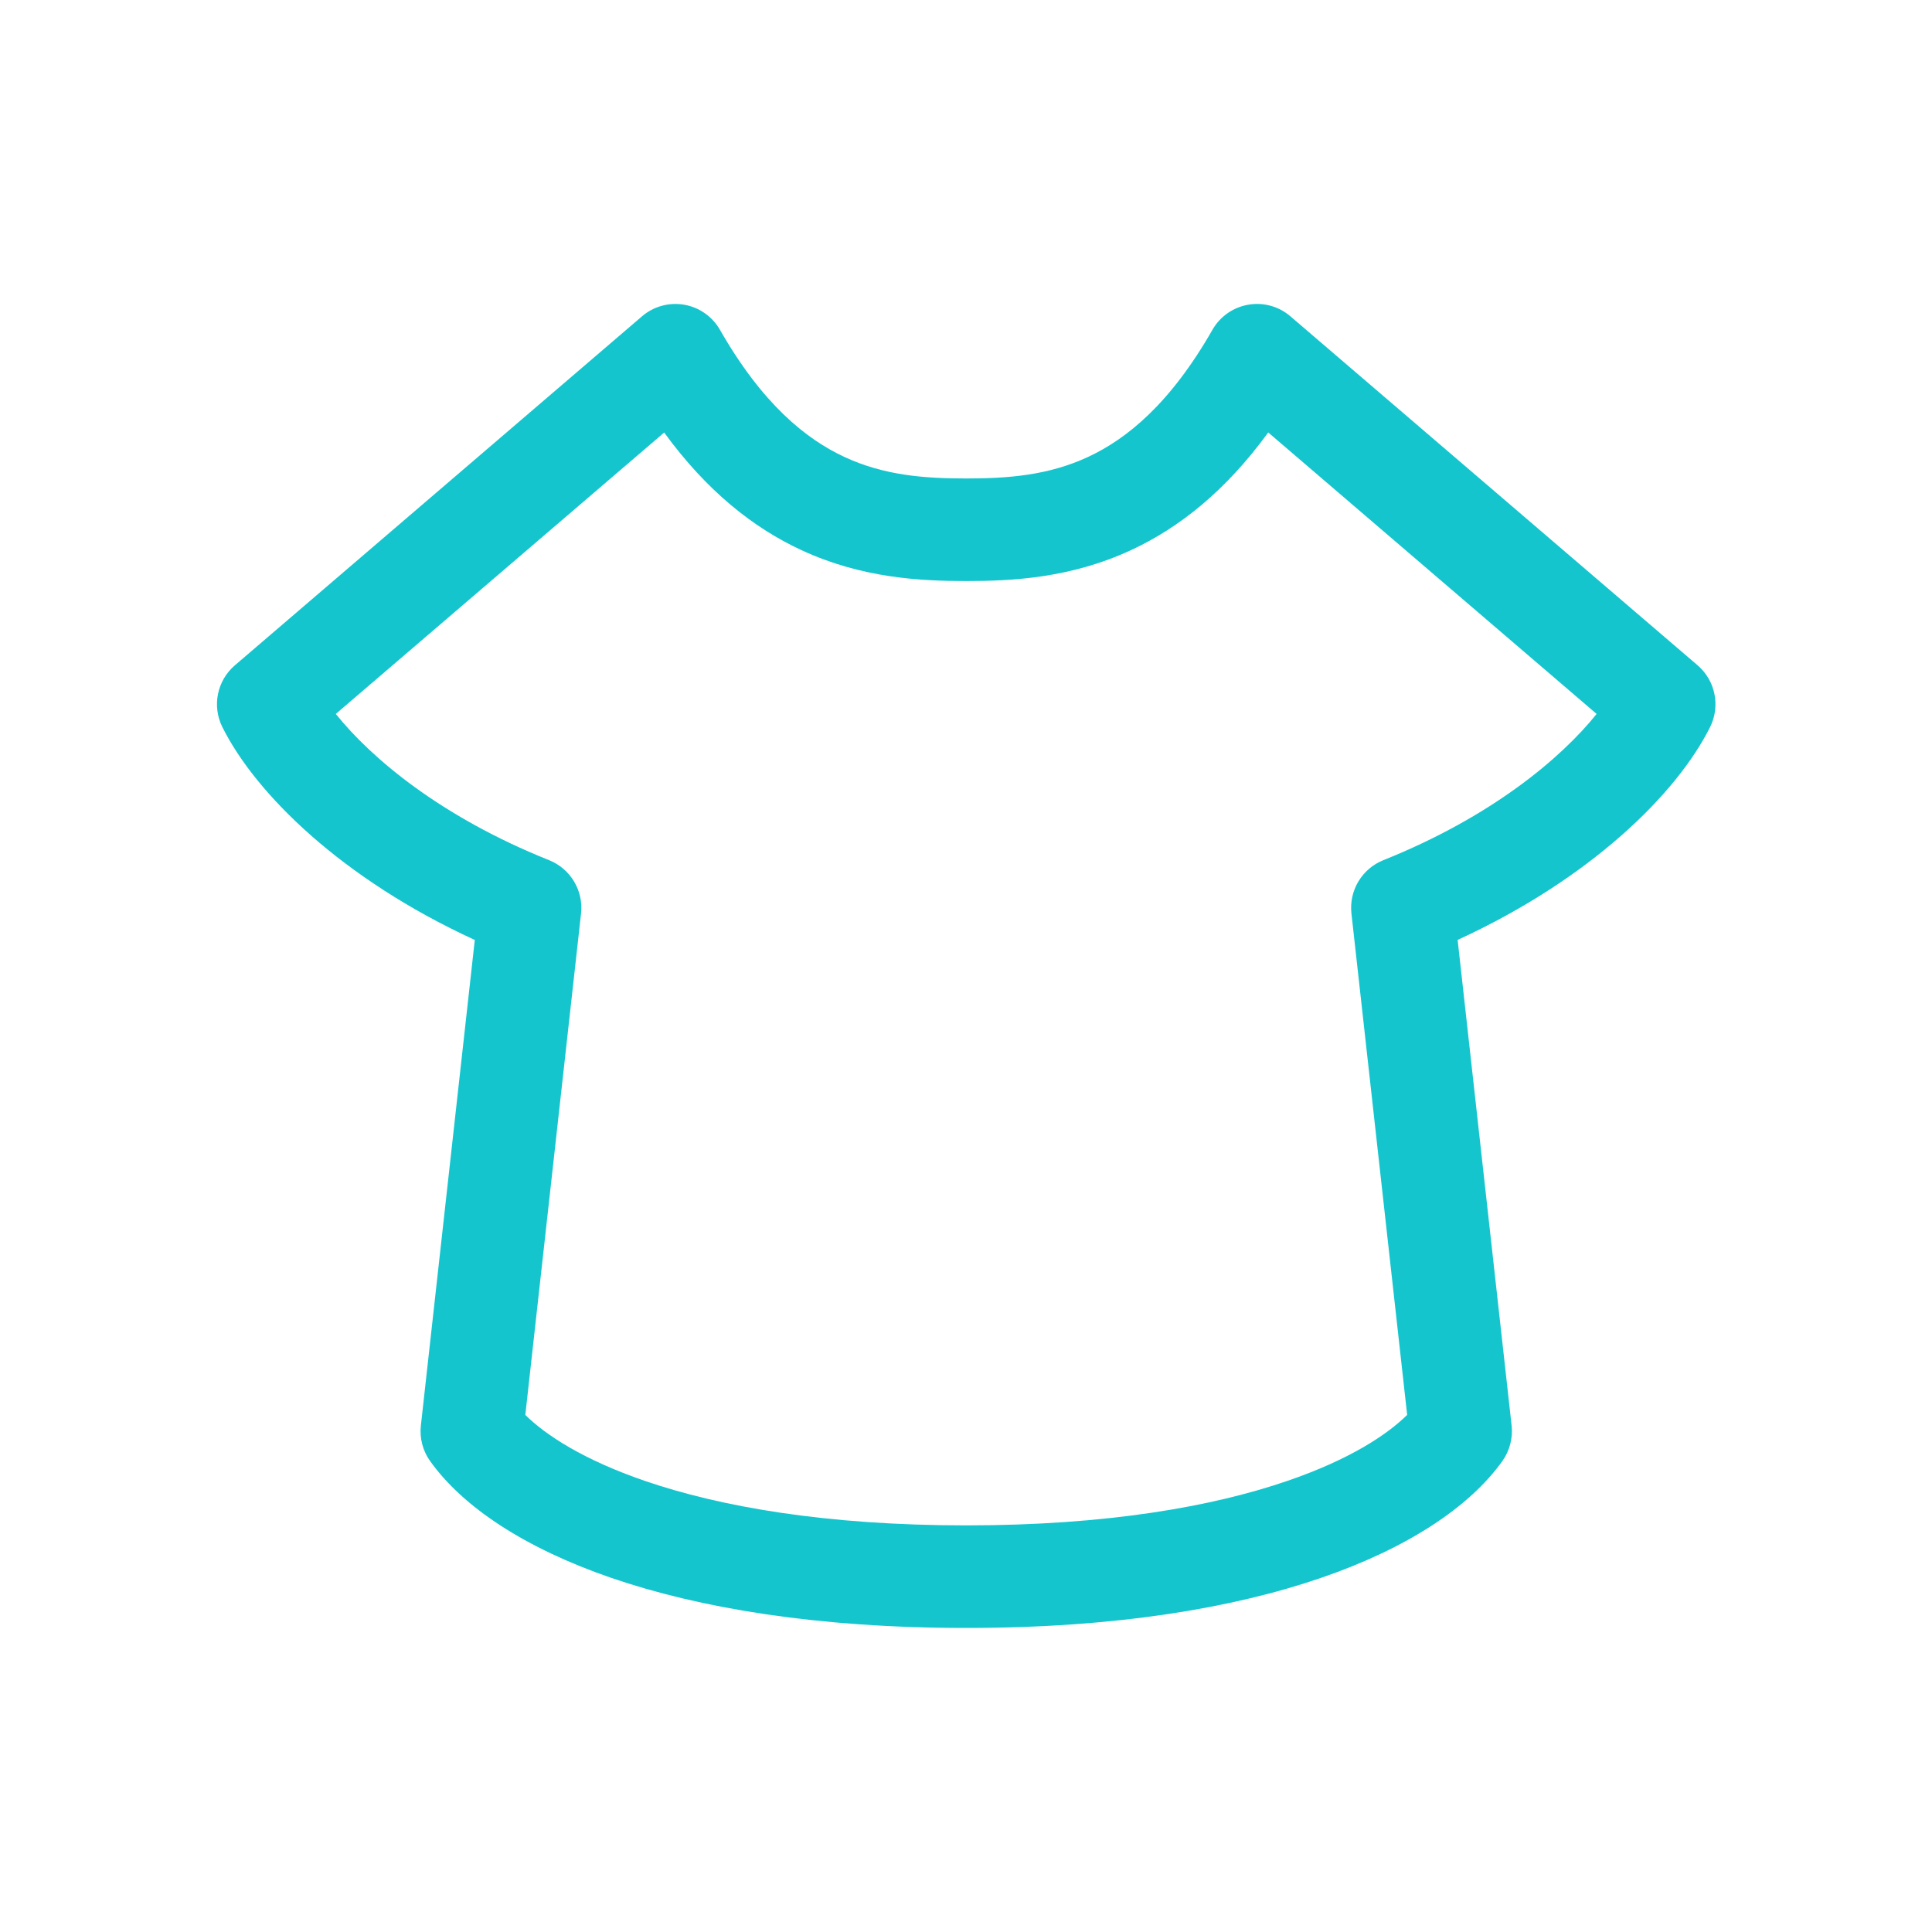 <svg width="32" height="32" viewBox="0 0 32 32" fill="none" xmlns="http://www.w3.org/2000/svg">
<path d="M20.082 5.462C20.208 5.242 20.425 5.09 20.675 5.047C20.925 5.003 21.181 5.074 21.373 5.239L28.117 11.019C28.413 11.273 28.498 11.695 28.324 12.044C27.773 13.147 26.345 14.557 24.143 15.568L25.037 23.612C25.06 23.82 25.005 24.029 24.884 24.2C24.339 24.962 23.311 25.644 21.879 26.135C20.427 26.634 18.484 26.964 16.004 26.964C13.524 26.964 11.581 26.634 10.128 26.136C8.697 25.644 7.668 24.963 7.124 24.2C7.002 24.03 6.948 23.82 6.971 23.612L7.864 15.569C5.662 14.558 4.235 13.147 3.684 12.045C3.509 11.696 3.594 11.273 3.891 11.019L10.634 5.239C10.826 5.074 11.082 5.004 11.332 5.047C11.582 5.09 11.799 5.243 11.925 5.463C12.624 6.686 13.345 7.271 13.989 7.57C14.648 7.876 15.315 7.925 16.004 7.925C16.693 7.925 17.36 7.875 18.018 7.57C18.663 7.271 19.383 6.686 20.082 5.462ZM16.004 9.624C15.248 9.624 14.277 9.577 13.274 9.112C12.472 8.74 11.703 8.128 11.001 7.164L5.562 11.825C6.152 12.562 7.309 13.533 9.094 14.247C9.449 14.389 9.666 14.75 9.624 15.13L8.701 23.436C9.039 23.77 9.664 24.179 10.68 24.528C11.918 24.953 13.667 25.265 16.004 25.265C18.34 25.265 20.09 24.952 21.327 24.527C22.344 24.178 22.968 23.77 23.307 23.435L22.384 15.13C22.342 14.75 22.558 14.389 22.913 14.247C24.699 13.532 25.855 12.561 26.445 11.825L21.006 7.163C20.304 8.127 19.535 8.74 18.733 9.112C17.731 9.577 16.76 9.624 16.004 9.624Z" fill="#15C5CE"/>
</svg>

